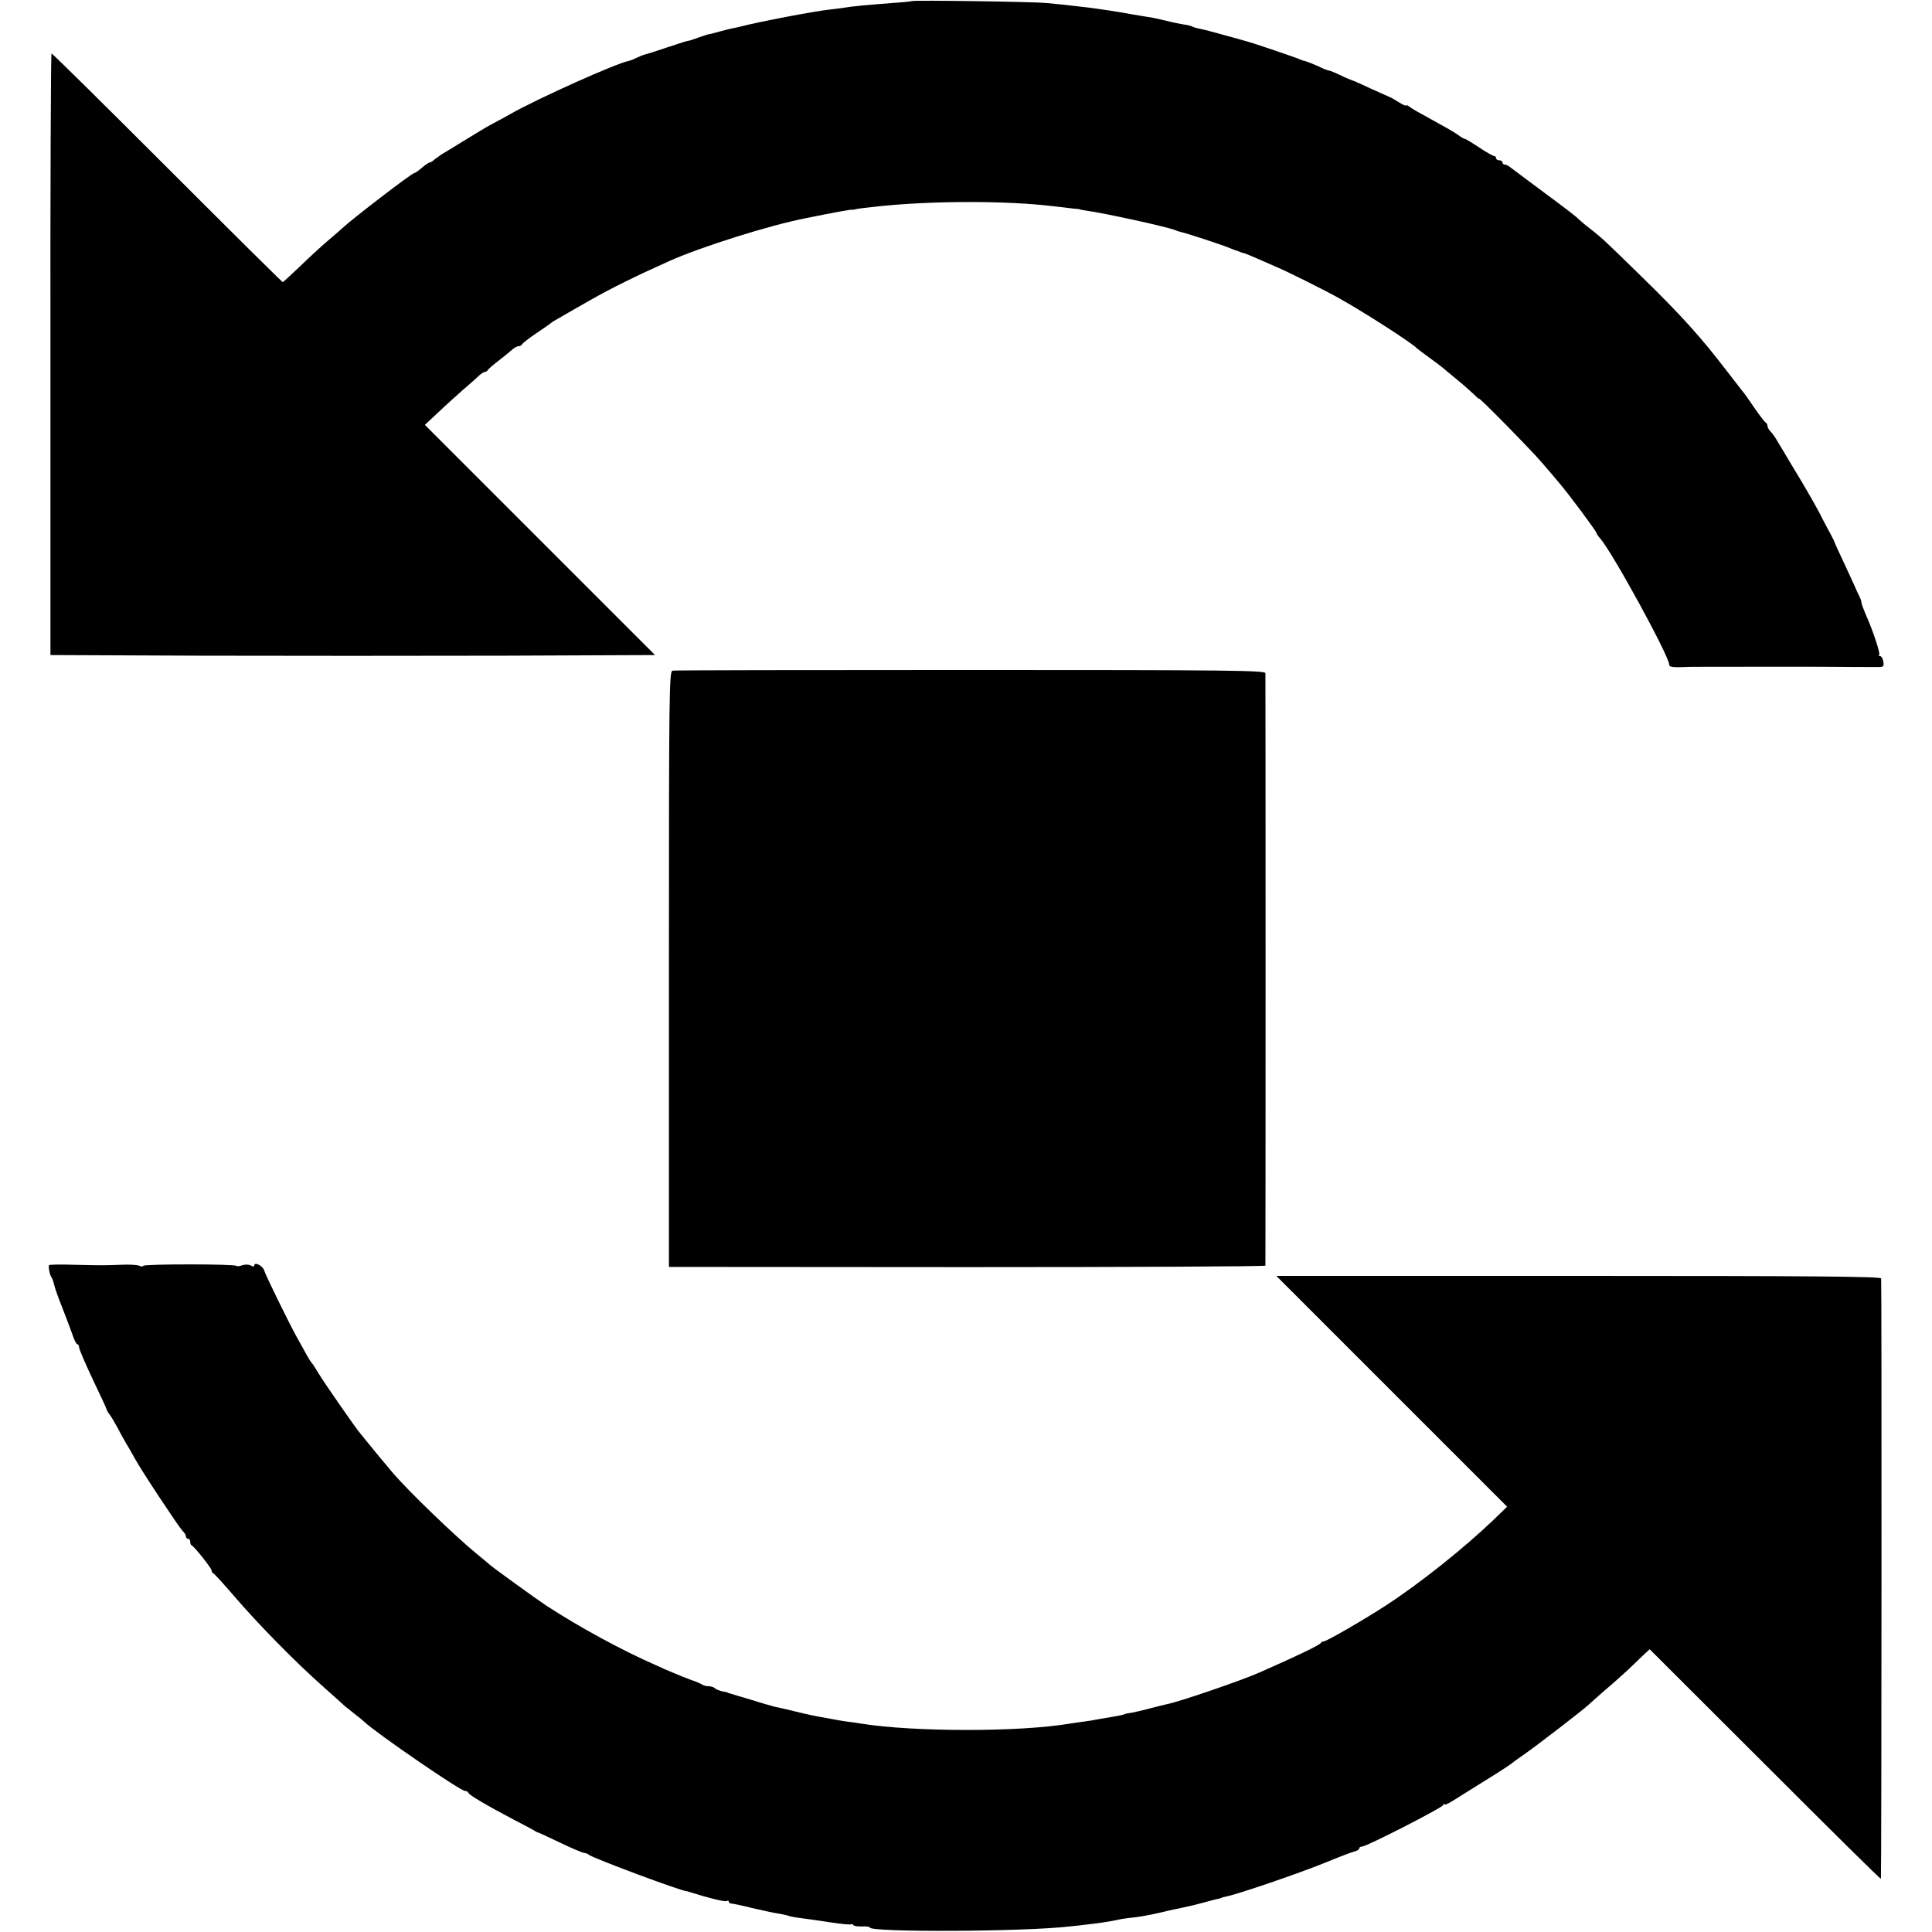 <?xml version="1.0" standalone="no"?>
<!DOCTYPE svg PUBLIC "-//W3C//DTD SVG 20010904//EN"
 "http://www.w3.org/TR/2001/REC-SVG-20010904/DTD/svg10.dtd">
<svg version="1.0" xmlns="http://www.w3.org/2000/svg"
 width="904pt" height="904pt" viewBox="0 0 904 904"
 preserveAspectRatio="xMidYMid meet">
<g transform="translate(0,904) scale(0.1,-0.1)"
fill="#000000" stroke="none">
<path d="M4268 9035 c-1 -1 -43 -6 -93 -9 -125 -10 -184 -15 -225 -22 -19 -3
-51 -7 -70 -9 -62 -6 -336 -58 -422 -81 -13 -3 -30 -7 -38 -8 -8 -2 -33 -8
-55 -14 -22 -6 -43 -12 -47 -12 -4 0 -26 -7 -48 -15 -22 -8 -42 -15 -45 -15
-10 -1 -32 -8 -110 -34 -44 -15 -88 -29 -97 -31 -9 -2 -26 -9 -38 -15 -12 -6
-29 -13 -38 -15 -59 -11 -428 -177 -553 -248 -25 -14 -66 -37 -90 -49 -24 -13
-82 -48 -129 -77 -47 -29 -94 -58 -105 -64 -10 -7 -25 -18 -33 -24 -7 -7 -17
-13 -21 -13 -4 0 -21 -11 -37 -25 -16 -14 -32 -25 -36 -25 -11 0 -290 -214
-339 -260 -9 -8 -39 -35 -68 -59 -28 -24 -86 -77 -128 -118 -42 -40 -78 -73
-80 -73 -3 0 -246 241 -540 535 -294 294 -538 535 -542 535 -3 0 -6 -633 -5
-1407 l0 -1408 707 -3 c389 -1 1025 -1 1414 0 l708 3 -538 538 -539 539 59 55
c32 31 85 78 117 107 33 28 68 59 78 69 10 9 22 17 27 17 5 0 11 3 13 8 2 4
23 23 48 42 25 19 54 43 64 52 11 10 25 18 32 18 7 0 14 4 16 8 2 5 32 29 68
53 36 24 67 46 70 49 3 3 16 11 29 18 13 8 80 46 150 86 103 59 226 119 376
186 146 65 465 166 635 199 132 27 210 41 218 40 4 -1 9 0 12 1 6 3 41 7 105
14 248 27 604 28 825 1 25 -3 63 -7 85 -10 22 -2 40 -4 40 -5 0 -1 11 -3 25
-5 87 -12 372 -74 420 -92 8 -4 20 -7 27 -9 22 -4 198 -62 228 -75 17 -7 33
-13 38 -14 4 -2 9 -4 12 -5 3 -1 9 -3 13 -4 5 0 33 -12 63 -25 30 -13 70 -31
89 -39 49 -20 235 -113 295 -147 118 -66 344 -211 365 -235 3 -3 30 -23 60
-45 30 -22 57 -42 60 -45 3 -3 30 -25 60 -50 30 -24 67 -57 83 -72 15 -15 27
-26 27 -23 0 8 242 -238 295 -300 28 -32 64 -75 80 -94 44 -51 175 -227 175
-235 0 -3 8 -15 18 -26 58 -67 322 -550 322 -589 0 -13 15 -15 105 -11 17 0
622 1 650 0 44 -1 214 -1 231 -1 17 1 20 6 16 26 -2 14 -9 25 -15 25 -6 0 -8
3 -4 6 6 7 -32 121 -64 191 -10 24 -19 47 -19 53 0 6 -4 18 -9 28 -5 9 -16 33
-24 52 -9 19 -32 71 -53 115 -21 44 -38 82 -39 85 0 3 -9 21 -19 40 -11 19
-37 69 -58 110 -22 41 -72 128 -112 193 -39 65 -76 127 -82 137 -6 11 -18 28
-27 38 -10 10 -17 23 -17 29 0 6 -3 13 -7 15 -5 2 -28 32 -53 68 -24 36 -50
72 -57 80 -7 8 -39 51 -73 94 -121 158 -211 258 -395 438 -171 167 -188 184
-245 228 -25 19 -49 40 -55 46 -5 7 -77 62 -160 123 -82 61 -155 116 -162 121
-7 6 -17 10 -23 10 -5 0 -10 5 -10 10 0 6 -7 10 -15 10 -8 0 -15 5 -15 10 0 6
-4 10 -9 10 -5 0 -37 18 -70 40 -33 22 -63 40 -66 40 -4 0 -19 8 -33 19 -25
17 -44 28 -169 97 -27 14 -54 31 -60 36 -7 6 -13 8 -13 4 0 -3 -17 4 -37 17
-21 13 -40 24 -43 24 -3 1 -41 18 -85 38 -44 21 -85 39 -91 40 -5 2 -30 12
-54 24 -24 11 -47 21 -52 21 -5 0 -28 9 -52 21 -25 11 -51 21 -58 23 -7 1 -17
4 -23 7 -9 6 -228 80 -250 85 -5 2 -50 14 -100 28 -49 14 -103 28 -119 31 -16
3 -33 8 -38 11 -5 3 -21 7 -36 9 -15 2 -55 10 -90 19 -34 8 -66 15 -70 15 -10
1 -61 10 -97 16 -46 9 -147 24 -195 30 -91 11 -151 17 -195 21 -61 6 -622 14
-627 9z"/>
<path d="M3147 5902 c-16 -3 -17 -100 -17 -1397 l0 -1393 1395 -1 c767 0 1395
3 1396 7 1 9 1 2753 0 2772 -1 13 -161 15 -1379 15 -758 0 -1386 -1 -1395 -3z"/>
<path d="M229 3120 c-3 -12 4 -46 11 -55 4 -5 10 -21 13 -35 3 -14 19 -61 37
-105 17 -44 39 -101 48 -127 9 -27 19 -48 24 -48 4 0 8 -6 8 -14 0 -8 28 -74
63 -148 35 -73 65 -137 66 -143 1 -5 8 -17 15 -25 6 -8 21 -33 33 -55 11 -22
30 -56 41 -75 12 -19 30 -51 41 -71 29 -55 207 -323 225 -342 9 -8 16 -20 16
-26 0 -6 5 -11 10 -11 6 0 10 -6 10 -14 0 -8 3 -16 8 -18 12 -5 92 -106 92
-116 0 -6 4 -12 8 -14 5 -1 49 -50 99 -108 108 -126 283 -305 413 -420 52 -47
100 -89 106 -95 6 -5 26 -21 44 -35 18 -14 38 -30 44 -36 53 -51 450 -324 472
-324 7 0 14 -4 16 -9 3 -10 84 -58 217 -128 47 -24 90 -47 95 -51 6 -4 13 -7
16 -7 3 -1 49 -22 103 -48 54 -26 104 -47 111 -47 7 0 16 -4 22 -9 17 -15 438
-172 457 -170 1 0 9 -2 17 -5 86 -27 162 -46 170 -41 6 3 10 2 10 -3 0 -5 6
-9 13 -9 6 0 50 -9 97 -21 47 -11 102 -23 124 -26 21 -4 41 -8 45 -10 3 -2 26
-7 51 -10 25 -3 88 -12 140 -20 52 -8 97 -13 101 -10 4 2 10 1 12 -4 3 -4 21
-7 41 -6 20 1 36 -1 36 -5 0 -23 723 -20 935 5 22 2 58 6 80 9 57 6 106 14
140 21 16 4 43 8 60 10 38 3 88 12 145 25 25 6 54 13 65 15 11 2 30 6 43 9 12
3 30 7 40 9 9 2 37 9 62 16 25 7 52 14 60 15 8 2 15 4 15 5 0 1 10 3 22 6 50
9 342 109 455 155 68 28 133 53 146 56 12 3 22 9 22 14 0 5 6 9 14 9 20 0 368
178 378 193 4 7 8 9 8 4 0 -4 17 4 38 17 20 13 87 54 147 92 61 37 115 73 122
78 7 6 35 27 63 46 57 39 289 218 305 235 6 6 39 35 73 65 35 29 85 74 112 99
26 25 59 57 73 70 l26 24 541 -540 c297 -297 540 -538 541 -534 3 21 4 2798 1
2809 -3 9 -295 12 -1417 12 l-1413 0 540 -540 540 -540 -63 -61 c-139 -133
-343 -296 -504 -401 -108 -70 -288 -174 -294 -169 -2 1 -7 -1 -10 -6 -7 -11
-103 -57 -286 -138 -80 -36 -380 -139 -435 -149 -14 -3 -50 -12 -80 -20 -30
-8 -68 -17 -85 -20 -16 -2 -31 -5 -32 -6 -4 -3 -11 -5 -68 -15 -27 -4 -57 -10
-65 -11 -8 -2 -33 -6 -55 -9 -22 -3 -53 -7 -70 -10 -236 -40 -732 -39 -975 0
-19 3 -51 8 -70 10 -19 3 -46 7 -60 10 -14 3 -41 8 -60 11 -19 3 -71 14 -115
25 -44 11 -89 21 -100 23 -11 3 -58 16 -105 31 -47 14 -92 27 -100 30 -8 2
-15 4 -15 5 0 1 -11 4 -25 6 -13 3 -29 9 -34 14 -6 6 -19 10 -31 10 -12 0 -25
4 -30 8 -6 4 -28 14 -50 21 -22 8 -60 23 -85 34 -25 10 -61 26 -80 35 -156 68
-359 178 -515 280 -44 29 -257 183 -265 192 -3 3 -30 25 -60 50 -98 80 -315
289 -390 376 -25 29 -101 121 -130 157 -8 11 -20 24 -25 31 -18 20 -171 240
-195 281 -13 22 -26 42 -29 45 -4 3 -15 21 -26 40 -10 19 -32 58 -47 85 -37
67 -144 285 -152 311 -7 22 -46 41 -46 23 0 -6 -6 -7 -17 0 -10 5 -26 5 -39 1
-12 -5 -24 -6 -28 -3 -8 9 -436 9 -436 0 0 -4 -8 -4 -17 0 -10 5 -49 7 -88 5
-88 -3 -79 -3 -218 0 -64 2 -118 1 -118 -2z"/>
</g>
</svg>

